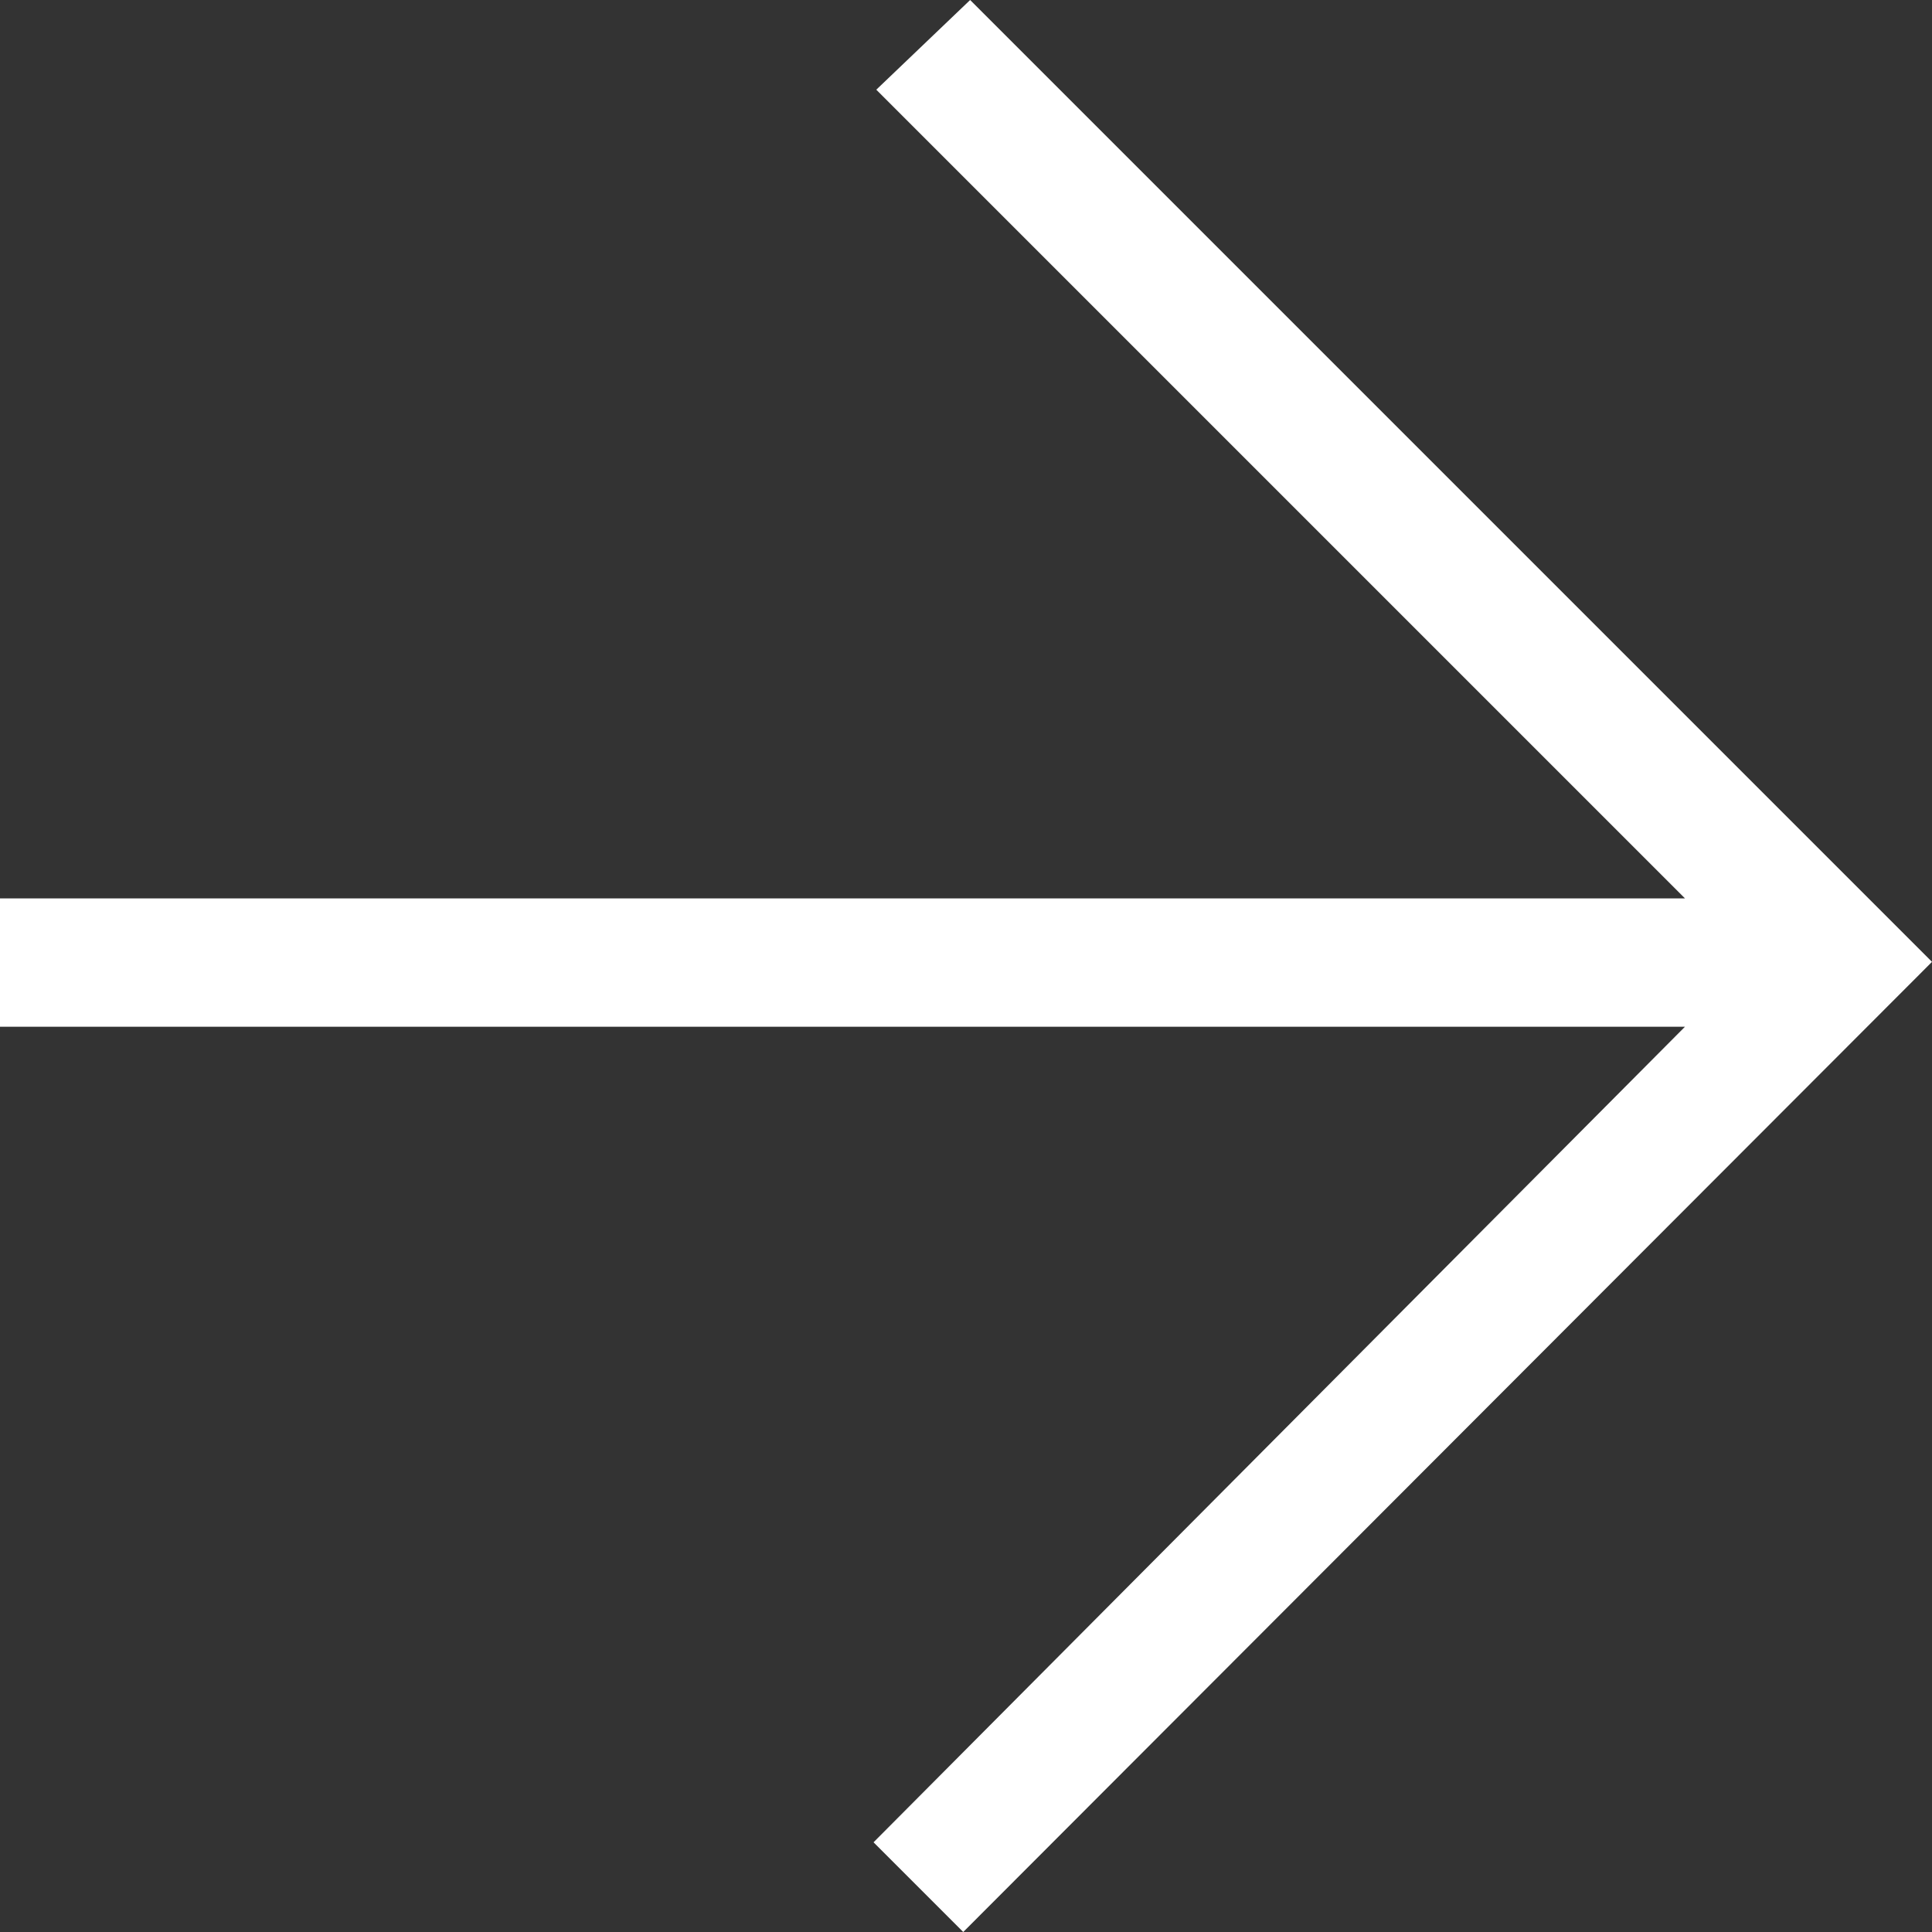 <svg xmlns="http://www.w3.org/2000/svg" width="14" height="14" viewBox="0 0 14 14">
  <rect x="0" y="0" width="14" height="14" fill="#333333" stroke="none"/>
  <defs>
    <style>
      .cls-1 {
        fill: #fff;
        fill-rule: evenodd;
      }
    </style>
  </defs>
  <path id="pageimg2" class="cls-1" d="M1126,3114.73h12.21l-5.86-5.86,0.68-.65,6.97,6.97-7.02,7.03-0.65-.65,5.88-5.91H1126v-0.93Zm0,0" transform="translate(-1126 -3108.22)"/>
</svg>
